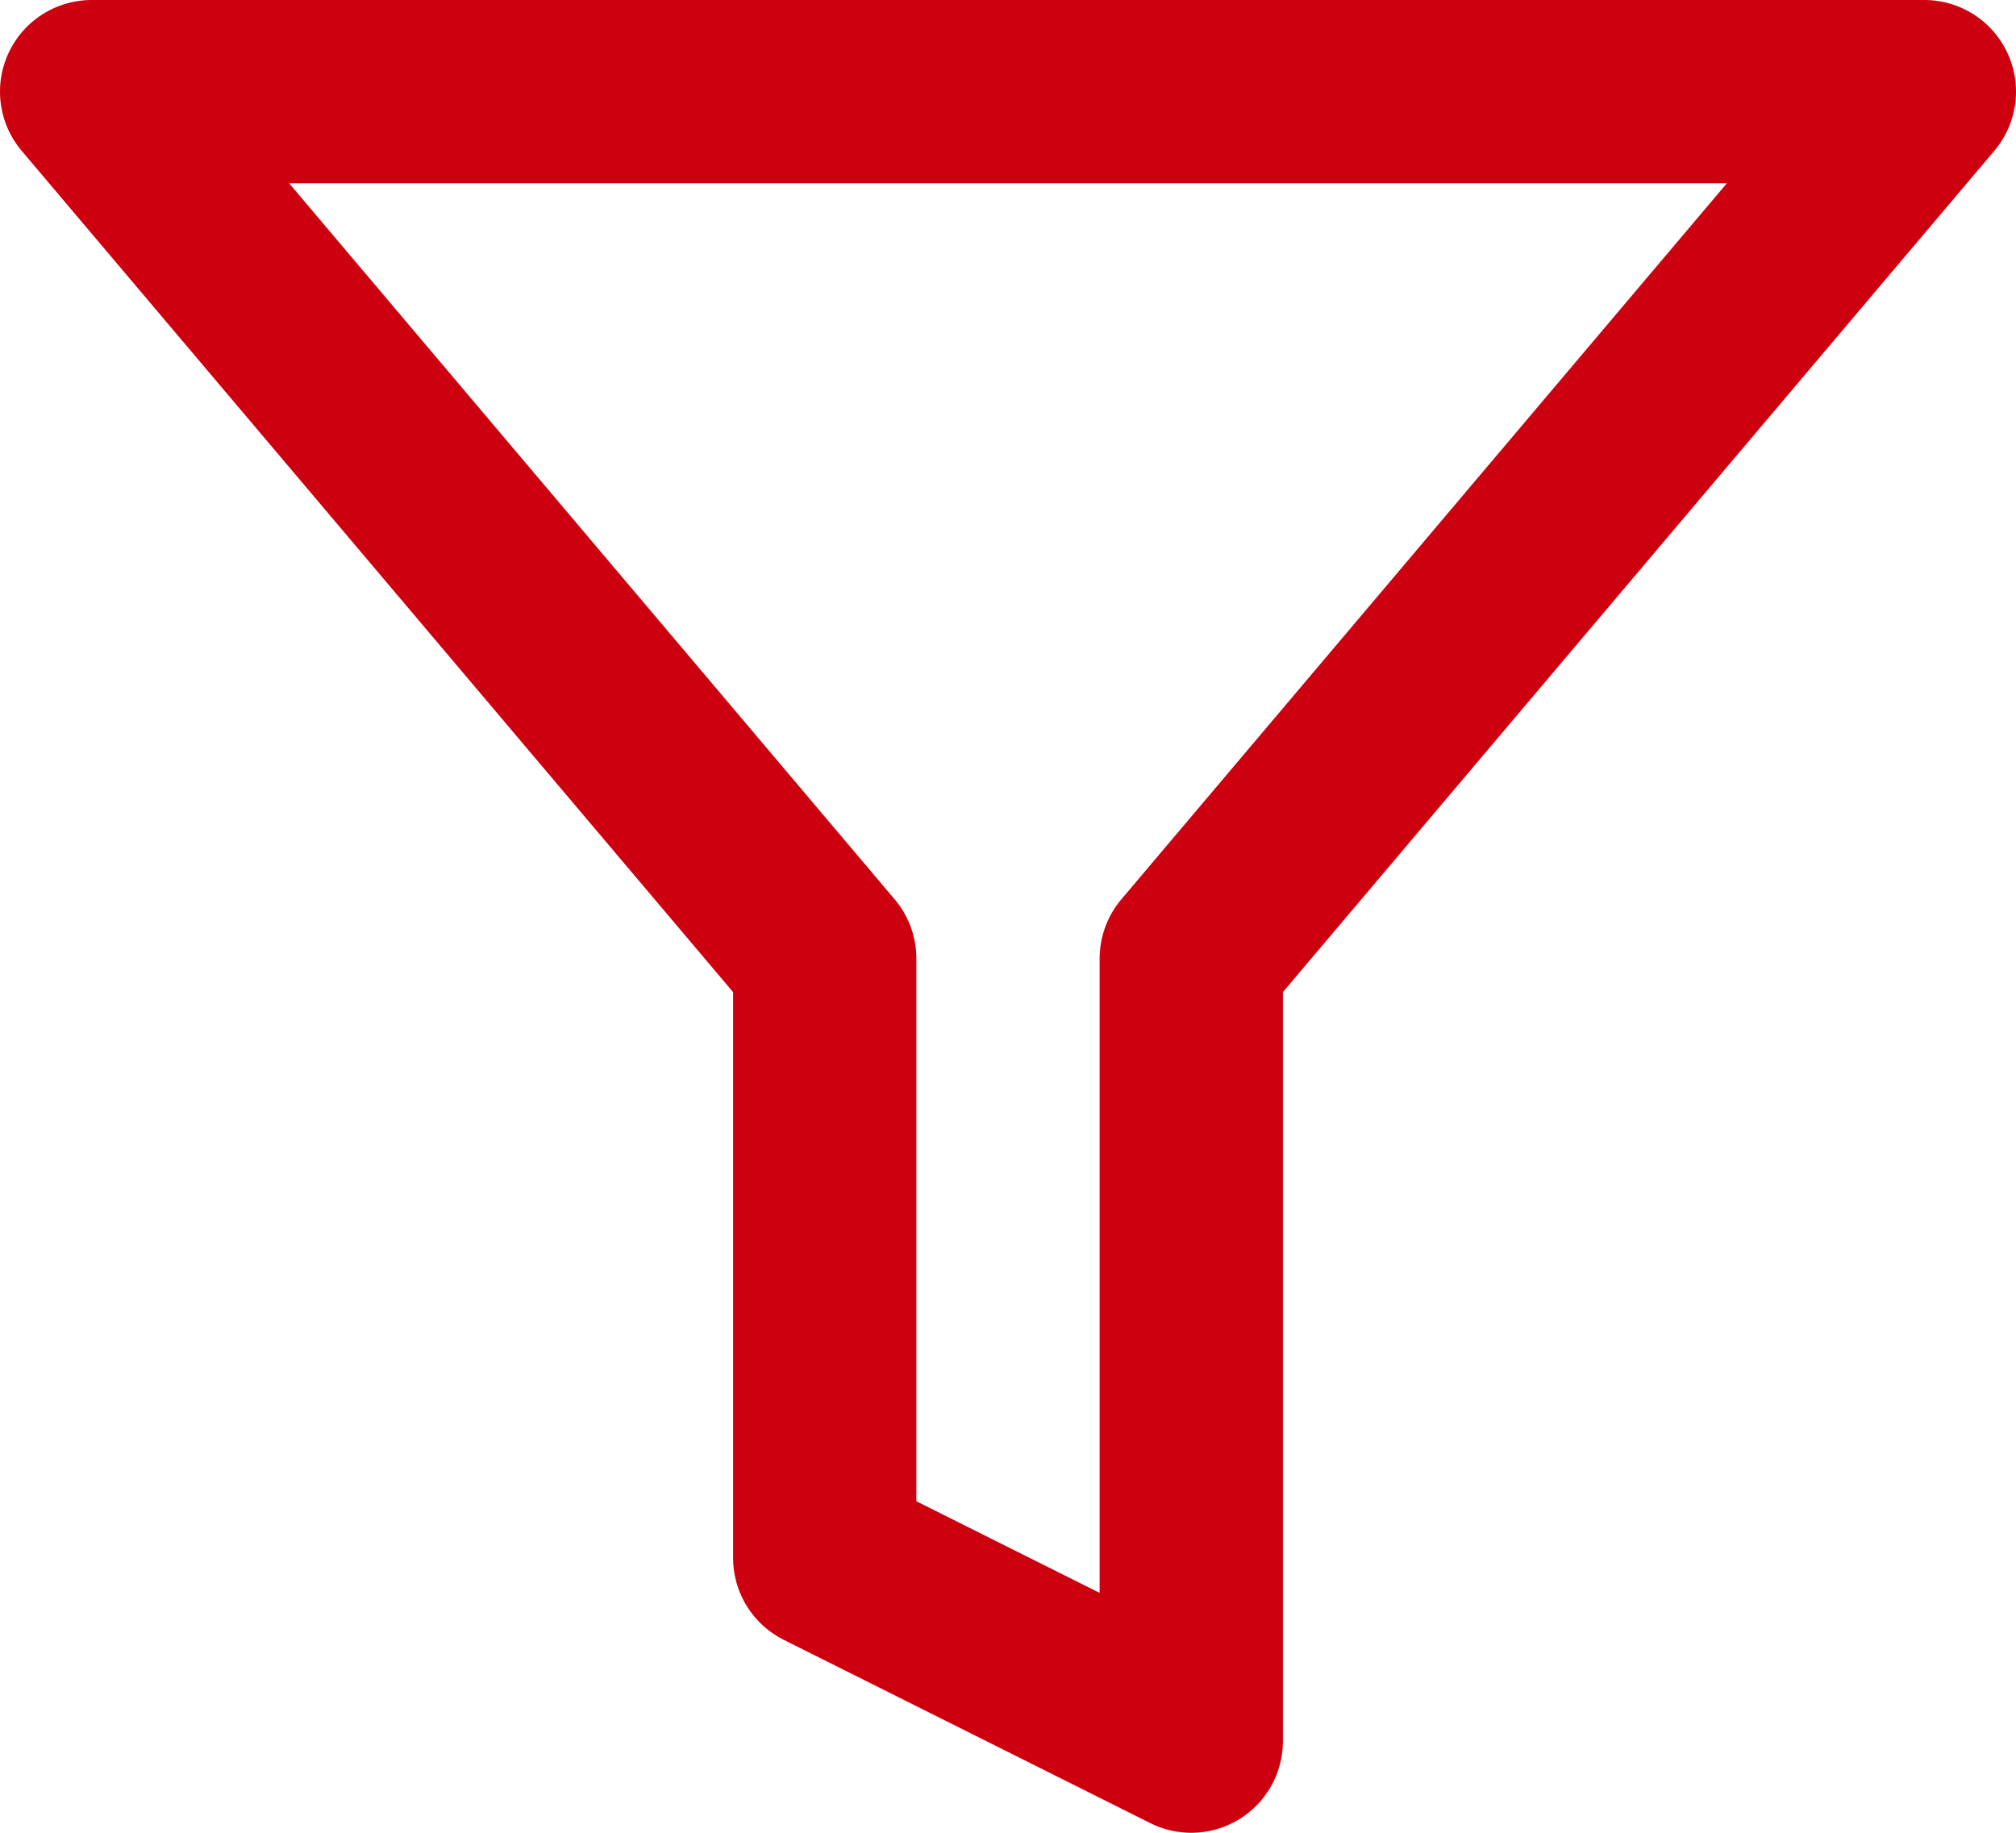 <svg xmlns="http://www.w3.org/2000/svg" width="22" height="20" viewBox="0 0 22 20"><defs><style>.a{fill:none;stroke:#cd000f;stroke-linecap:round;stroke-linejoin:round;stroke-width:2px;}</style></defs><path class="a" d="M23,4.5H3l8,9.46V20.5l4,2V13.96Z" transform="translate(-2 -3.5)"/></svg>